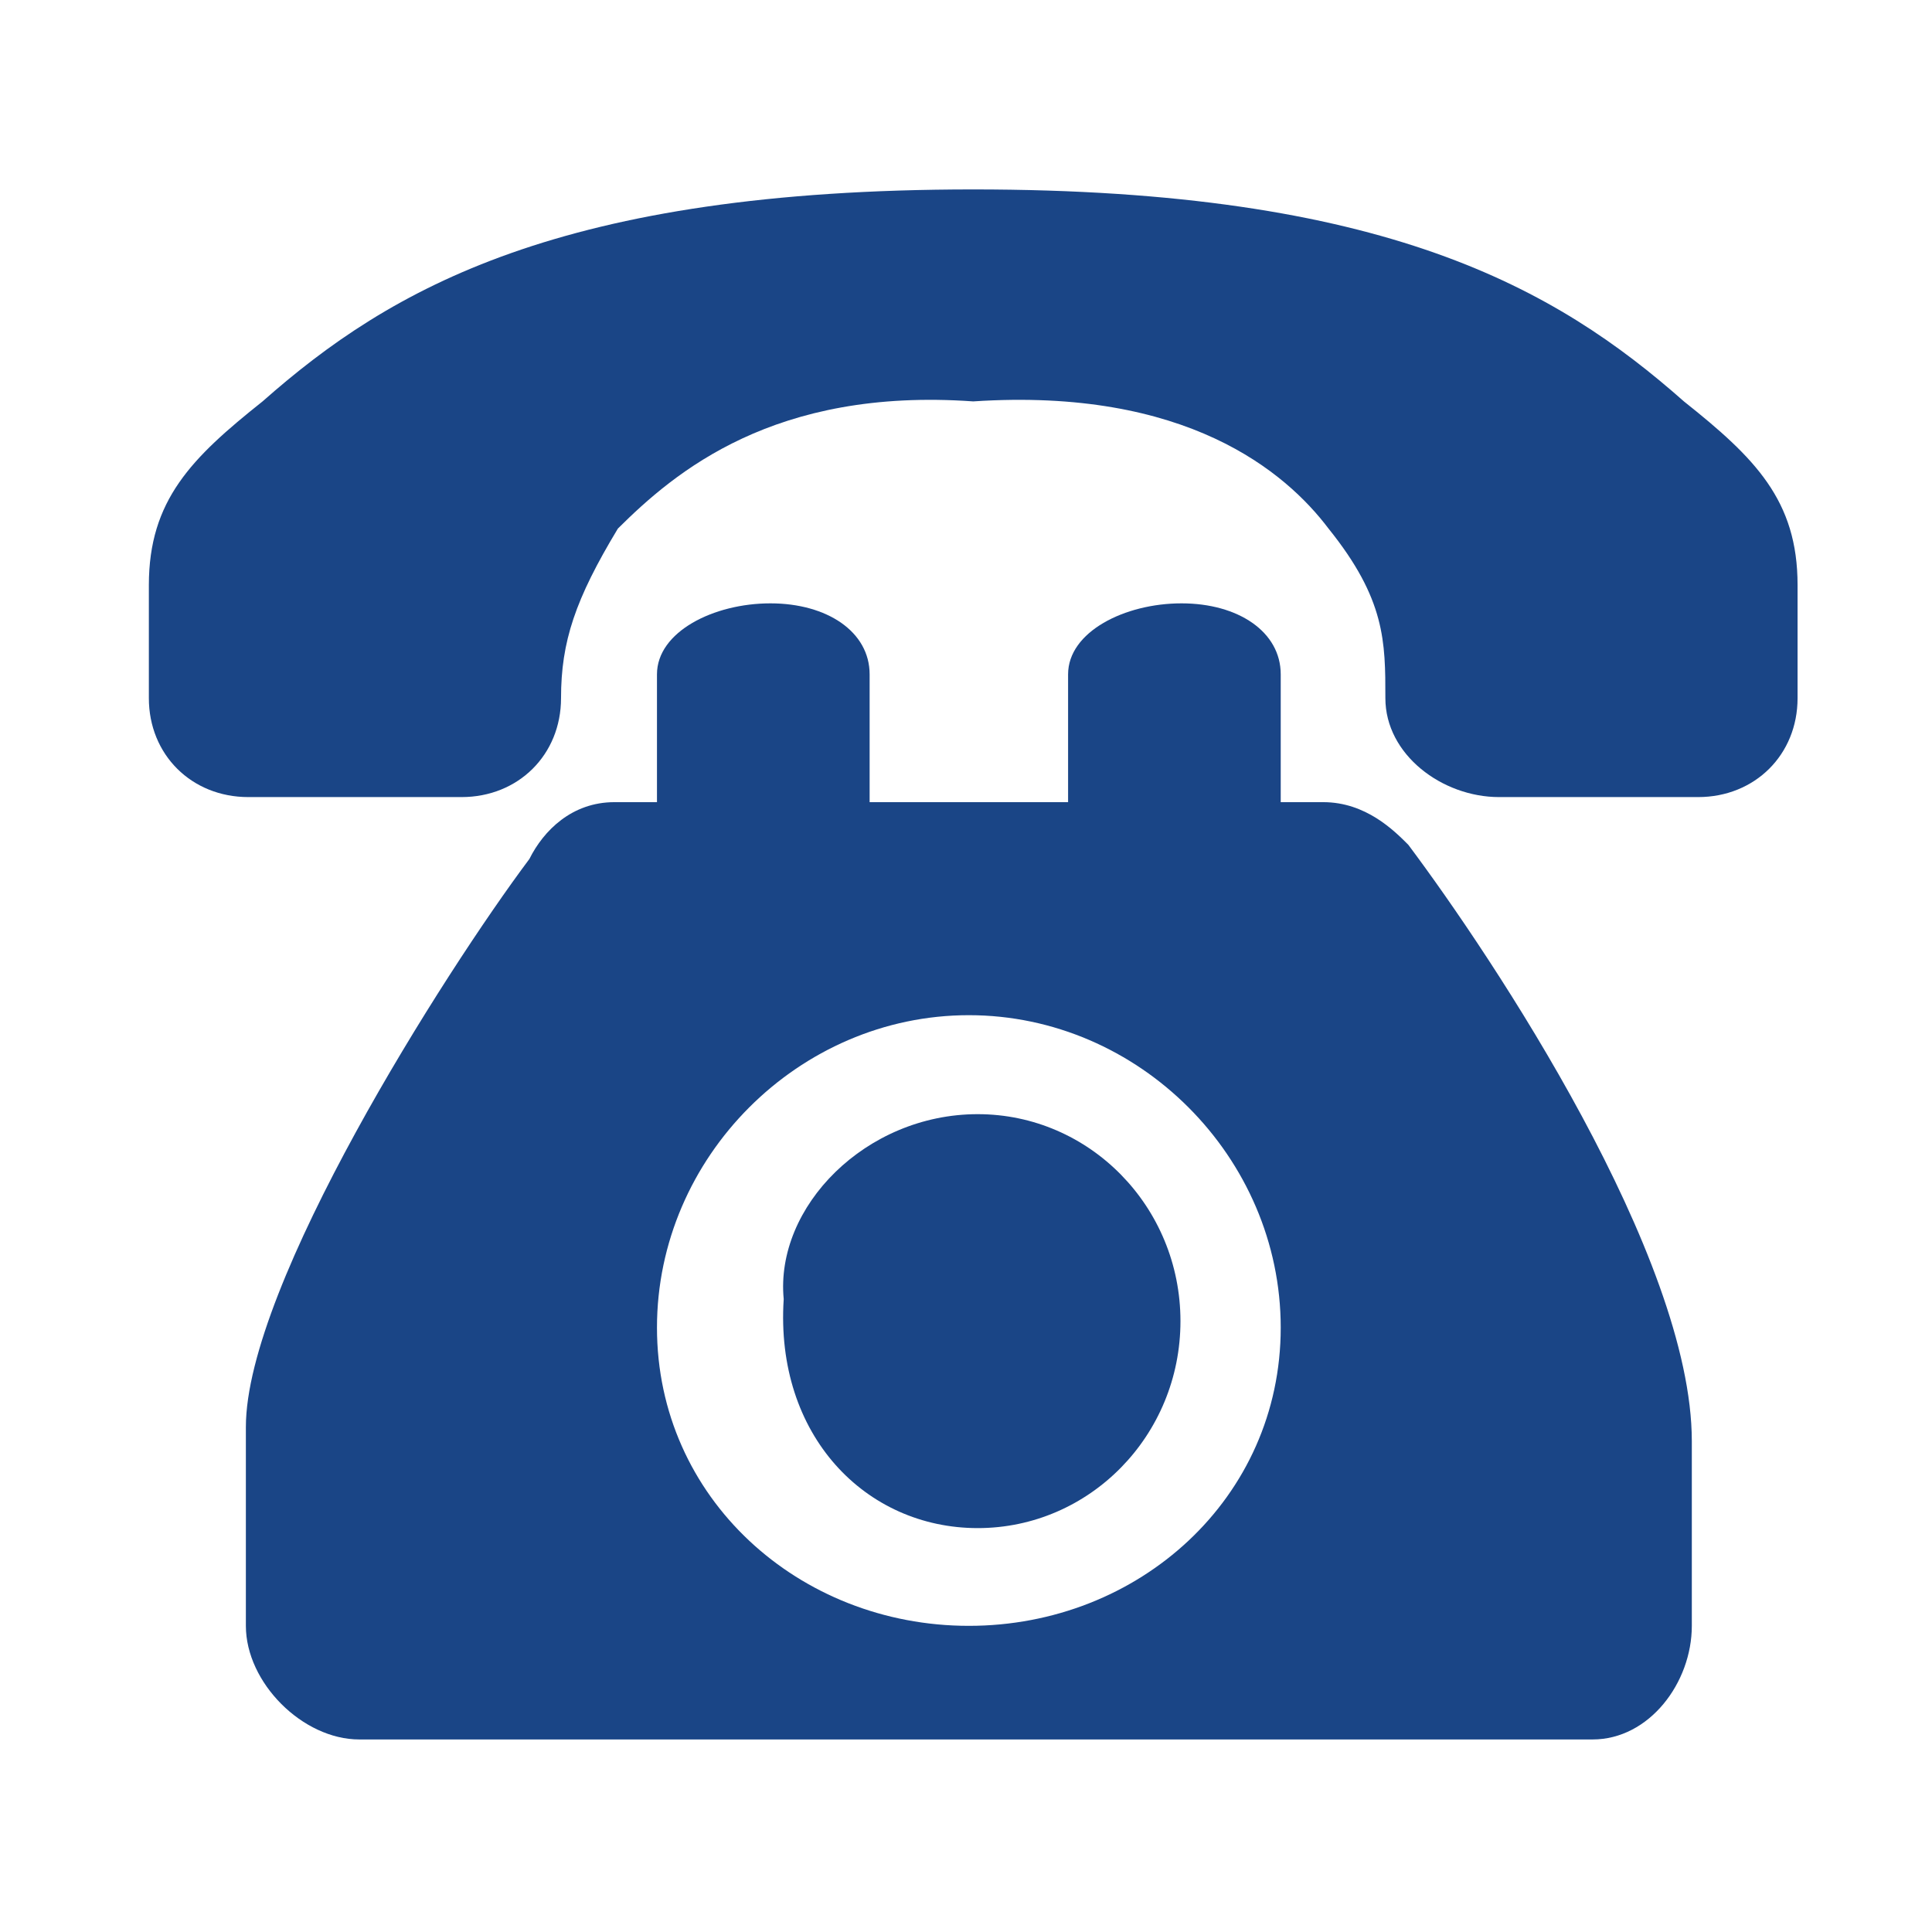 <?xml version="1.0" standalone="no"?><!DOCTYPE svg PUBLIC "-//W3C//DTD SVG 1.1//EN" "http://www.w3.org/Graphics/SVG/1.1/DTD/svg11.dtd"><svg t="1755655487394" class="icon" viewBox="0 0 1024 1024" version="1.1" xmlns="http://www.w3.org/2000/svg" p-id="14855" xmlns:xlink="http://www.w3.org/1999/xlink" width="200" height="200"><path d="M892.51 212.75c-67.8-59.92-158.2-112.35-376.67-112.35s-308.87 52.43-376.67 112.35c-37.67 29.96-60.27 52.43-60.27 97.37v59.92c0 29.96 22.6 52.43 52.73 52.43h113c30.13 0 52.73-22.47 52.73-52.43s7.53-52.43 30.13-89.88c30.13-29.96 82.87-74.9 188.33-67.41 113-7.49 165.73 37.45 188.33 67.41 30.13 37.45 30.13 59.92 30.13 89.88s30.13 52.43 60.27 52.43h105.47c30.13 0 52.73-22.47 52.73-52.43v-59.92c0.03-44.94-22.57-67.41-60.24-97.37M415.38 688.55c-4.67-48.91 43.45-98.02 102.81-98.02s107.48 49.11 107.48 109.7-48.12 109.7-107.48 109.7c-59.37-0.02-107.49-49.13-102.81-121.38" p-id="14856" fill="#1a4586"></path><path d="M701.35 425.16h-22.54v-67.74c0-22.58-22.54-37.63-52.59-37.63-30.05 0-60.11 15.05-60.11 37.63v67.74H460.92v-67.74c0-22.58-22.54-37.63-52.6-37.63-30.05 0-60.11 15.05-60.11 37.63v67.74h-22.54c-22.54 0-37.57 15.05-45.08 30.11-45.08 60.22-150.27 225.81-150.27 301.08v105.38c0 30.11 30.05 60.22 60.11 60.22h653.68c30.05 0 52.59-30.11 52.59-60.22v-97.85c0-97.85-105.19-255.92-150.27-316.13-7.51-7.53-22.54-22.59-45.08-22.59zM513.51 861.73c-90.16 0-165.3-67.74-165.3-158.07s75.14-165.59 165.3-165.59 165.3 75.27 165.3 165.59-75.14 158.07-165.3 158.07" p-id="14857" fill="#1a4586"></path></svg>